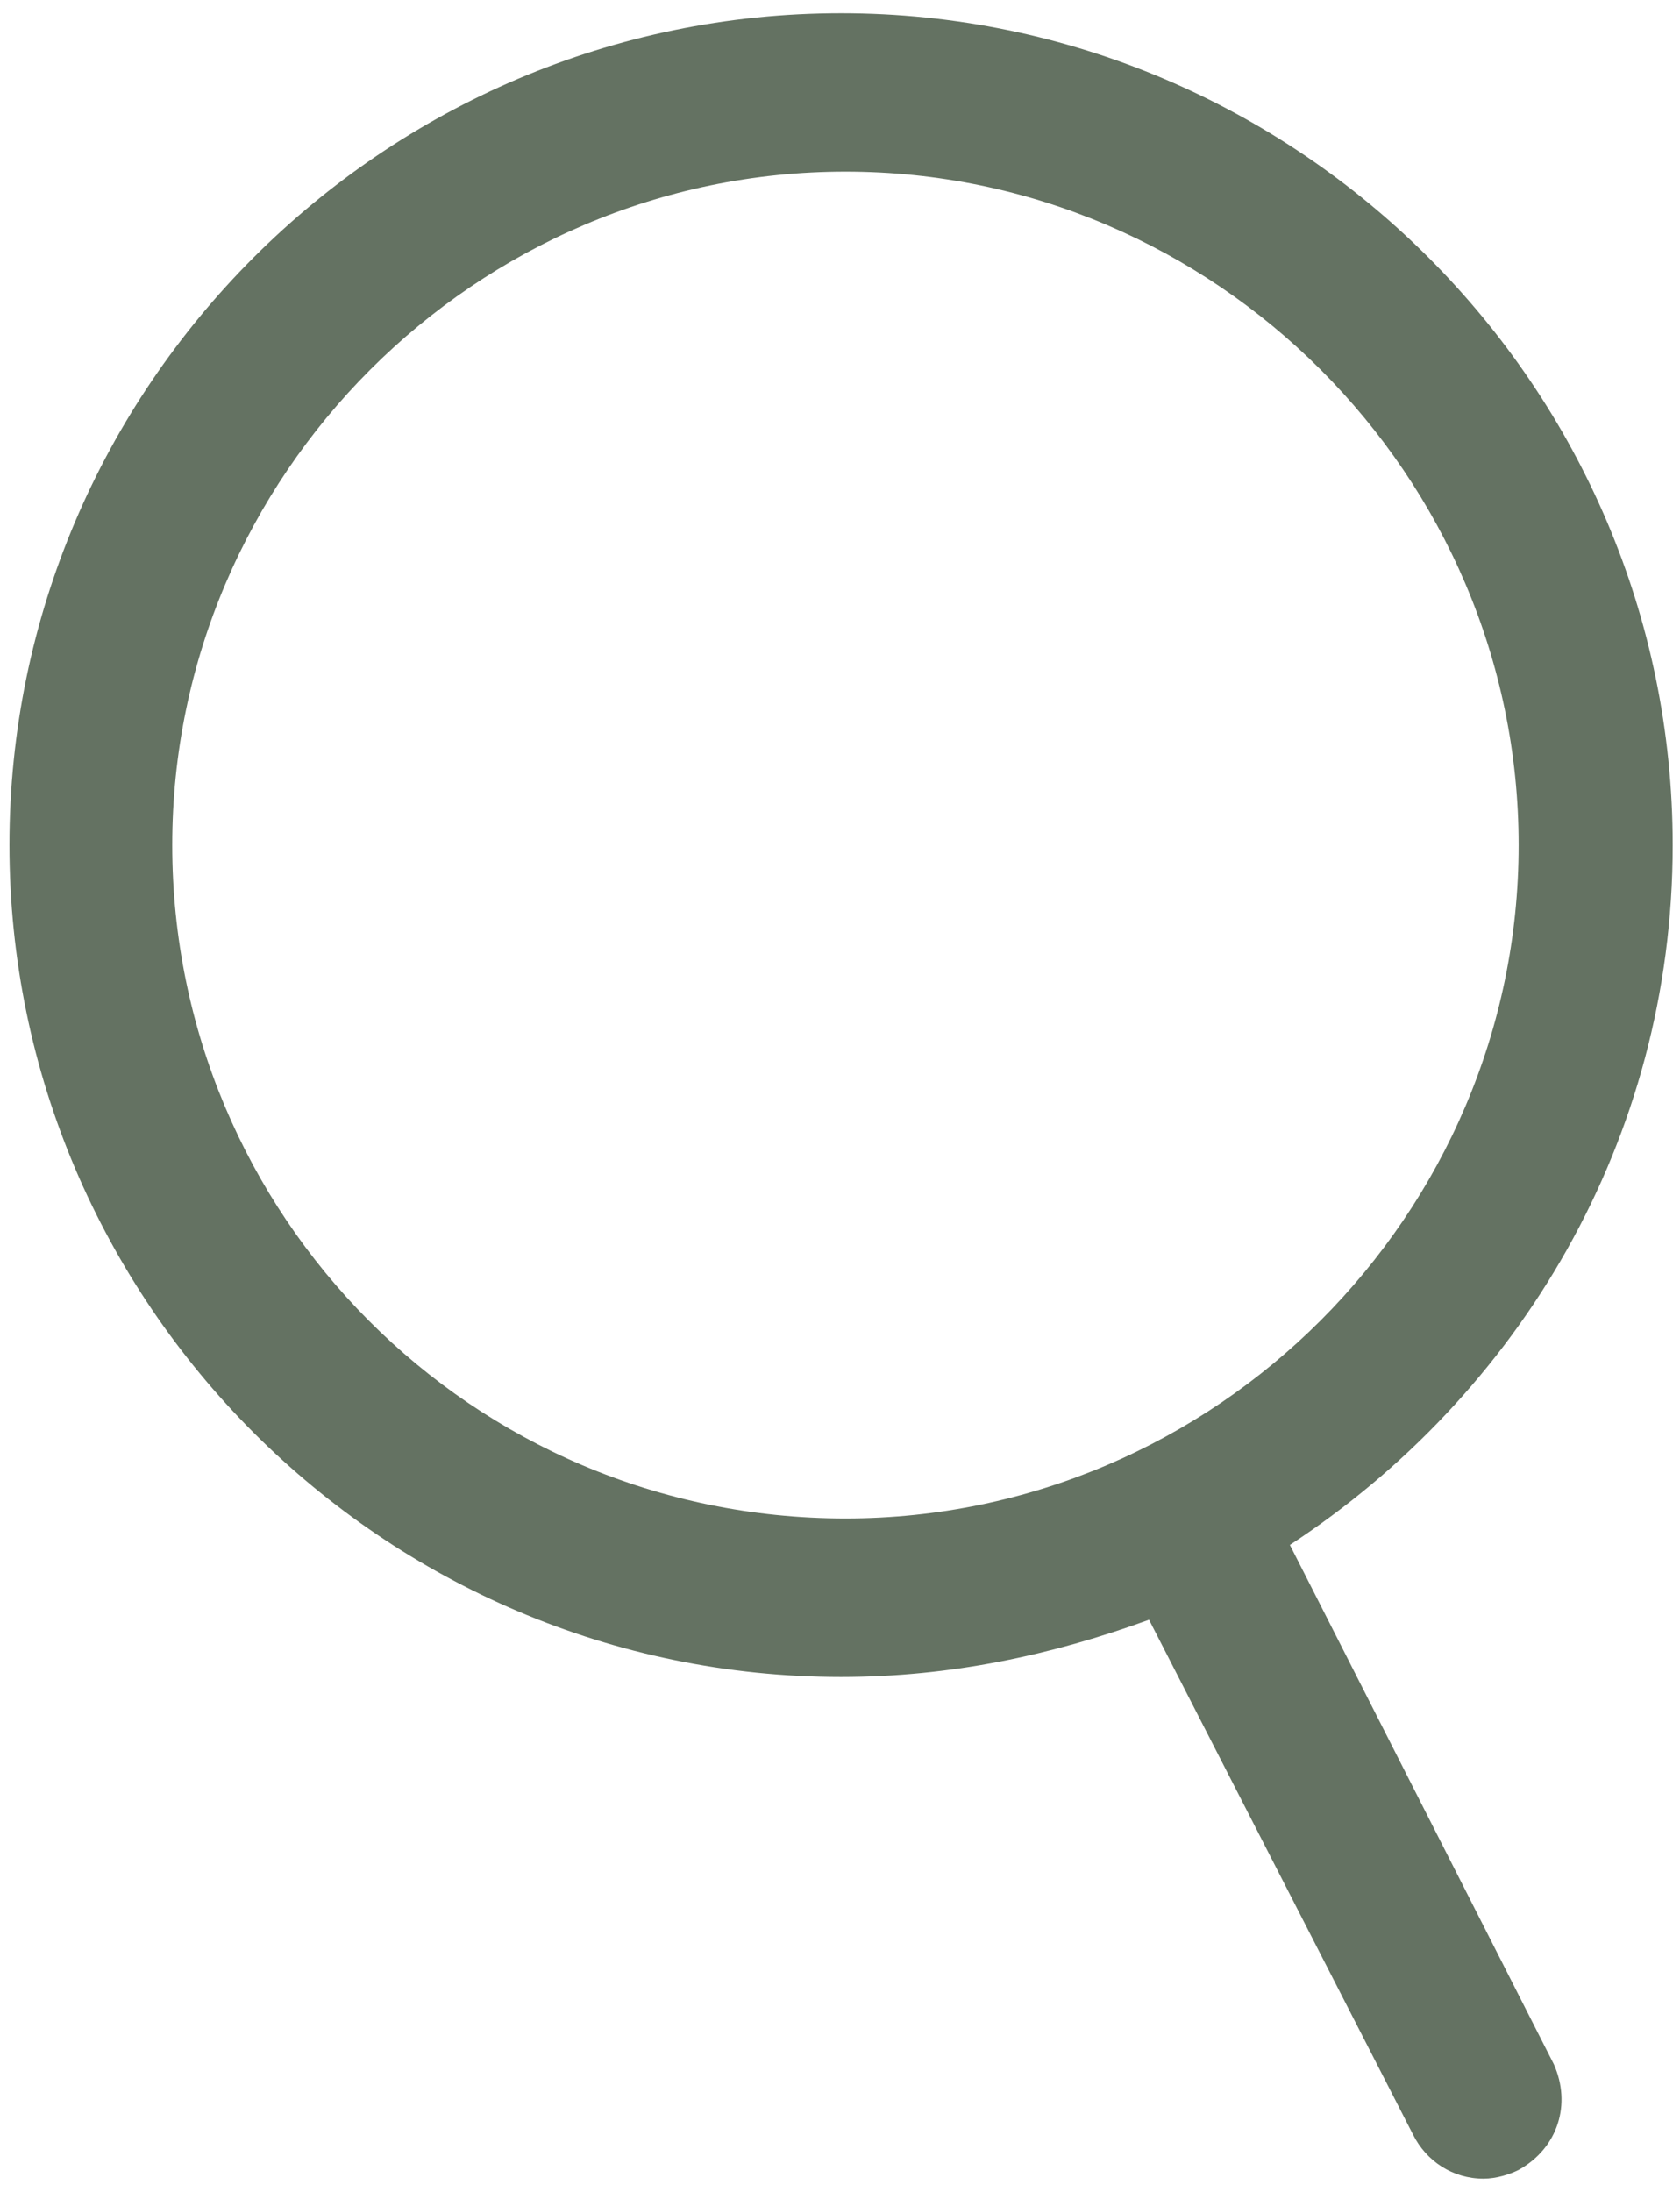 <svg width="23" height="30" viewBox="0 0 23 30" fill="none" xmlns="http://www.w3.org/2000/svg">
<path d="M17.659 21.145C20.791 19.096 22.9 15.602 22.9 11.566C22.9 5.301 17.779 0.181 11.514 0.181C5.249 0.181 0.129 5.301 0.129 11.566C0.129 17.831 5.249 22.952 11.514 22.952C13.02 22.952 14.406 22.651 15.731 22.169L19.346 29.217C19.526 29.578 19.888 29.819 20.309 29.819C20.49 29.819 20.671 29.759 20.791 29.699C21.334 29.398 21.514 28.795 21.273 28.253L17.659 21.145ZM2.358 11.566C2.358 6.506 6.514 2.349 11.575 2.349C16.635 2.349 20.791 6.506 20.791 11.566C20.791 16.627 16.635 20.783 11.575 20.783C6.454 20.783 2.358 16.627 2.358 11.566Z" fill="#647262"/>
</svg>
